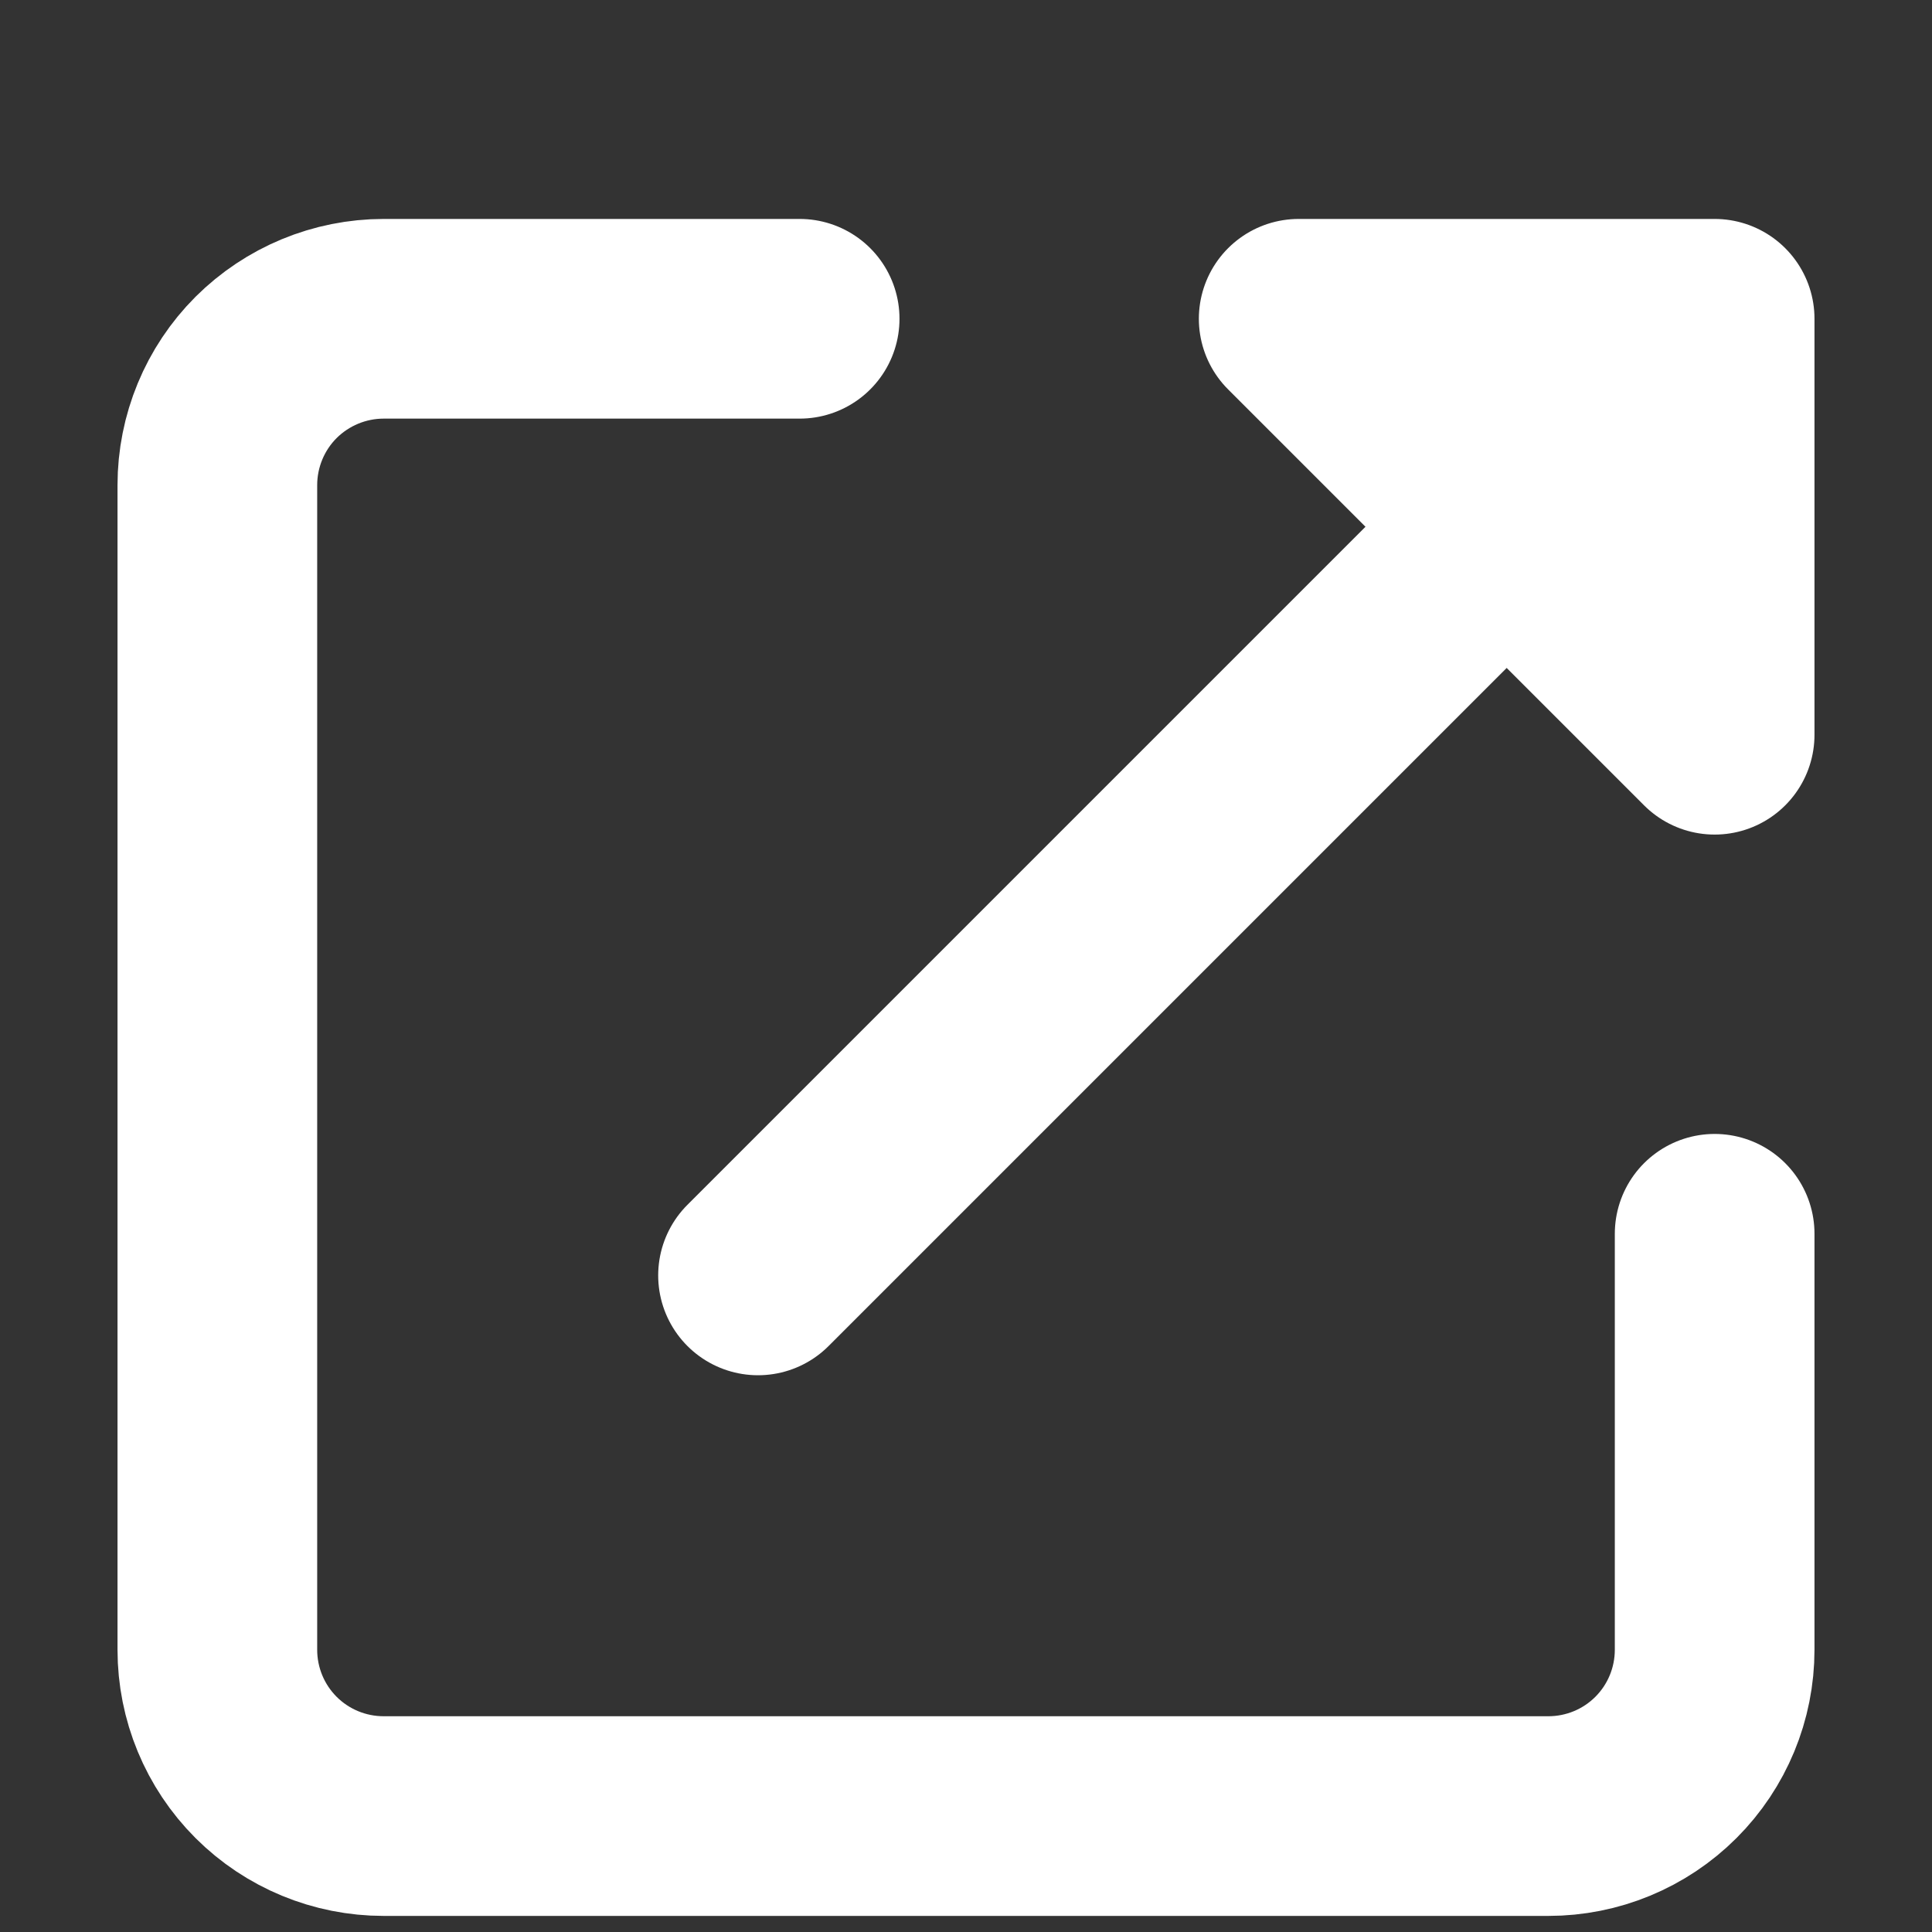 <svg width="20" height="20" viewBox="0 0 20 20" fill="none" xmlns="http://www.w3.org/2000/svg">
  <rect x="0" y="0" width="20" height="20" fill="#333333" stroke="none"/>
  <path d="M7.847 13.203L17.75 3.3M17.75 3.3H13.444L17.75 7.606V3.3ZM17.75 12.772V17.078C17.75 17.535 17.569 17.973 17.246 18.296C16.923 18.619 16.485 18.8 16.028 18.8H3.972C3.515 18.8 3.077 18.619 2.754 18.296C2.431 17.973 2.25 17.535 2.25 17.078V5.022C2.25 4.566 2.431 4.127 2.754 3.804C3.077 3.482 3.515 3.3 3.972 3.3H8.278" stroke="white" stroke-width="2.067" stroke-linecap="round" stroke-linejoin="round"/>
</svg>
